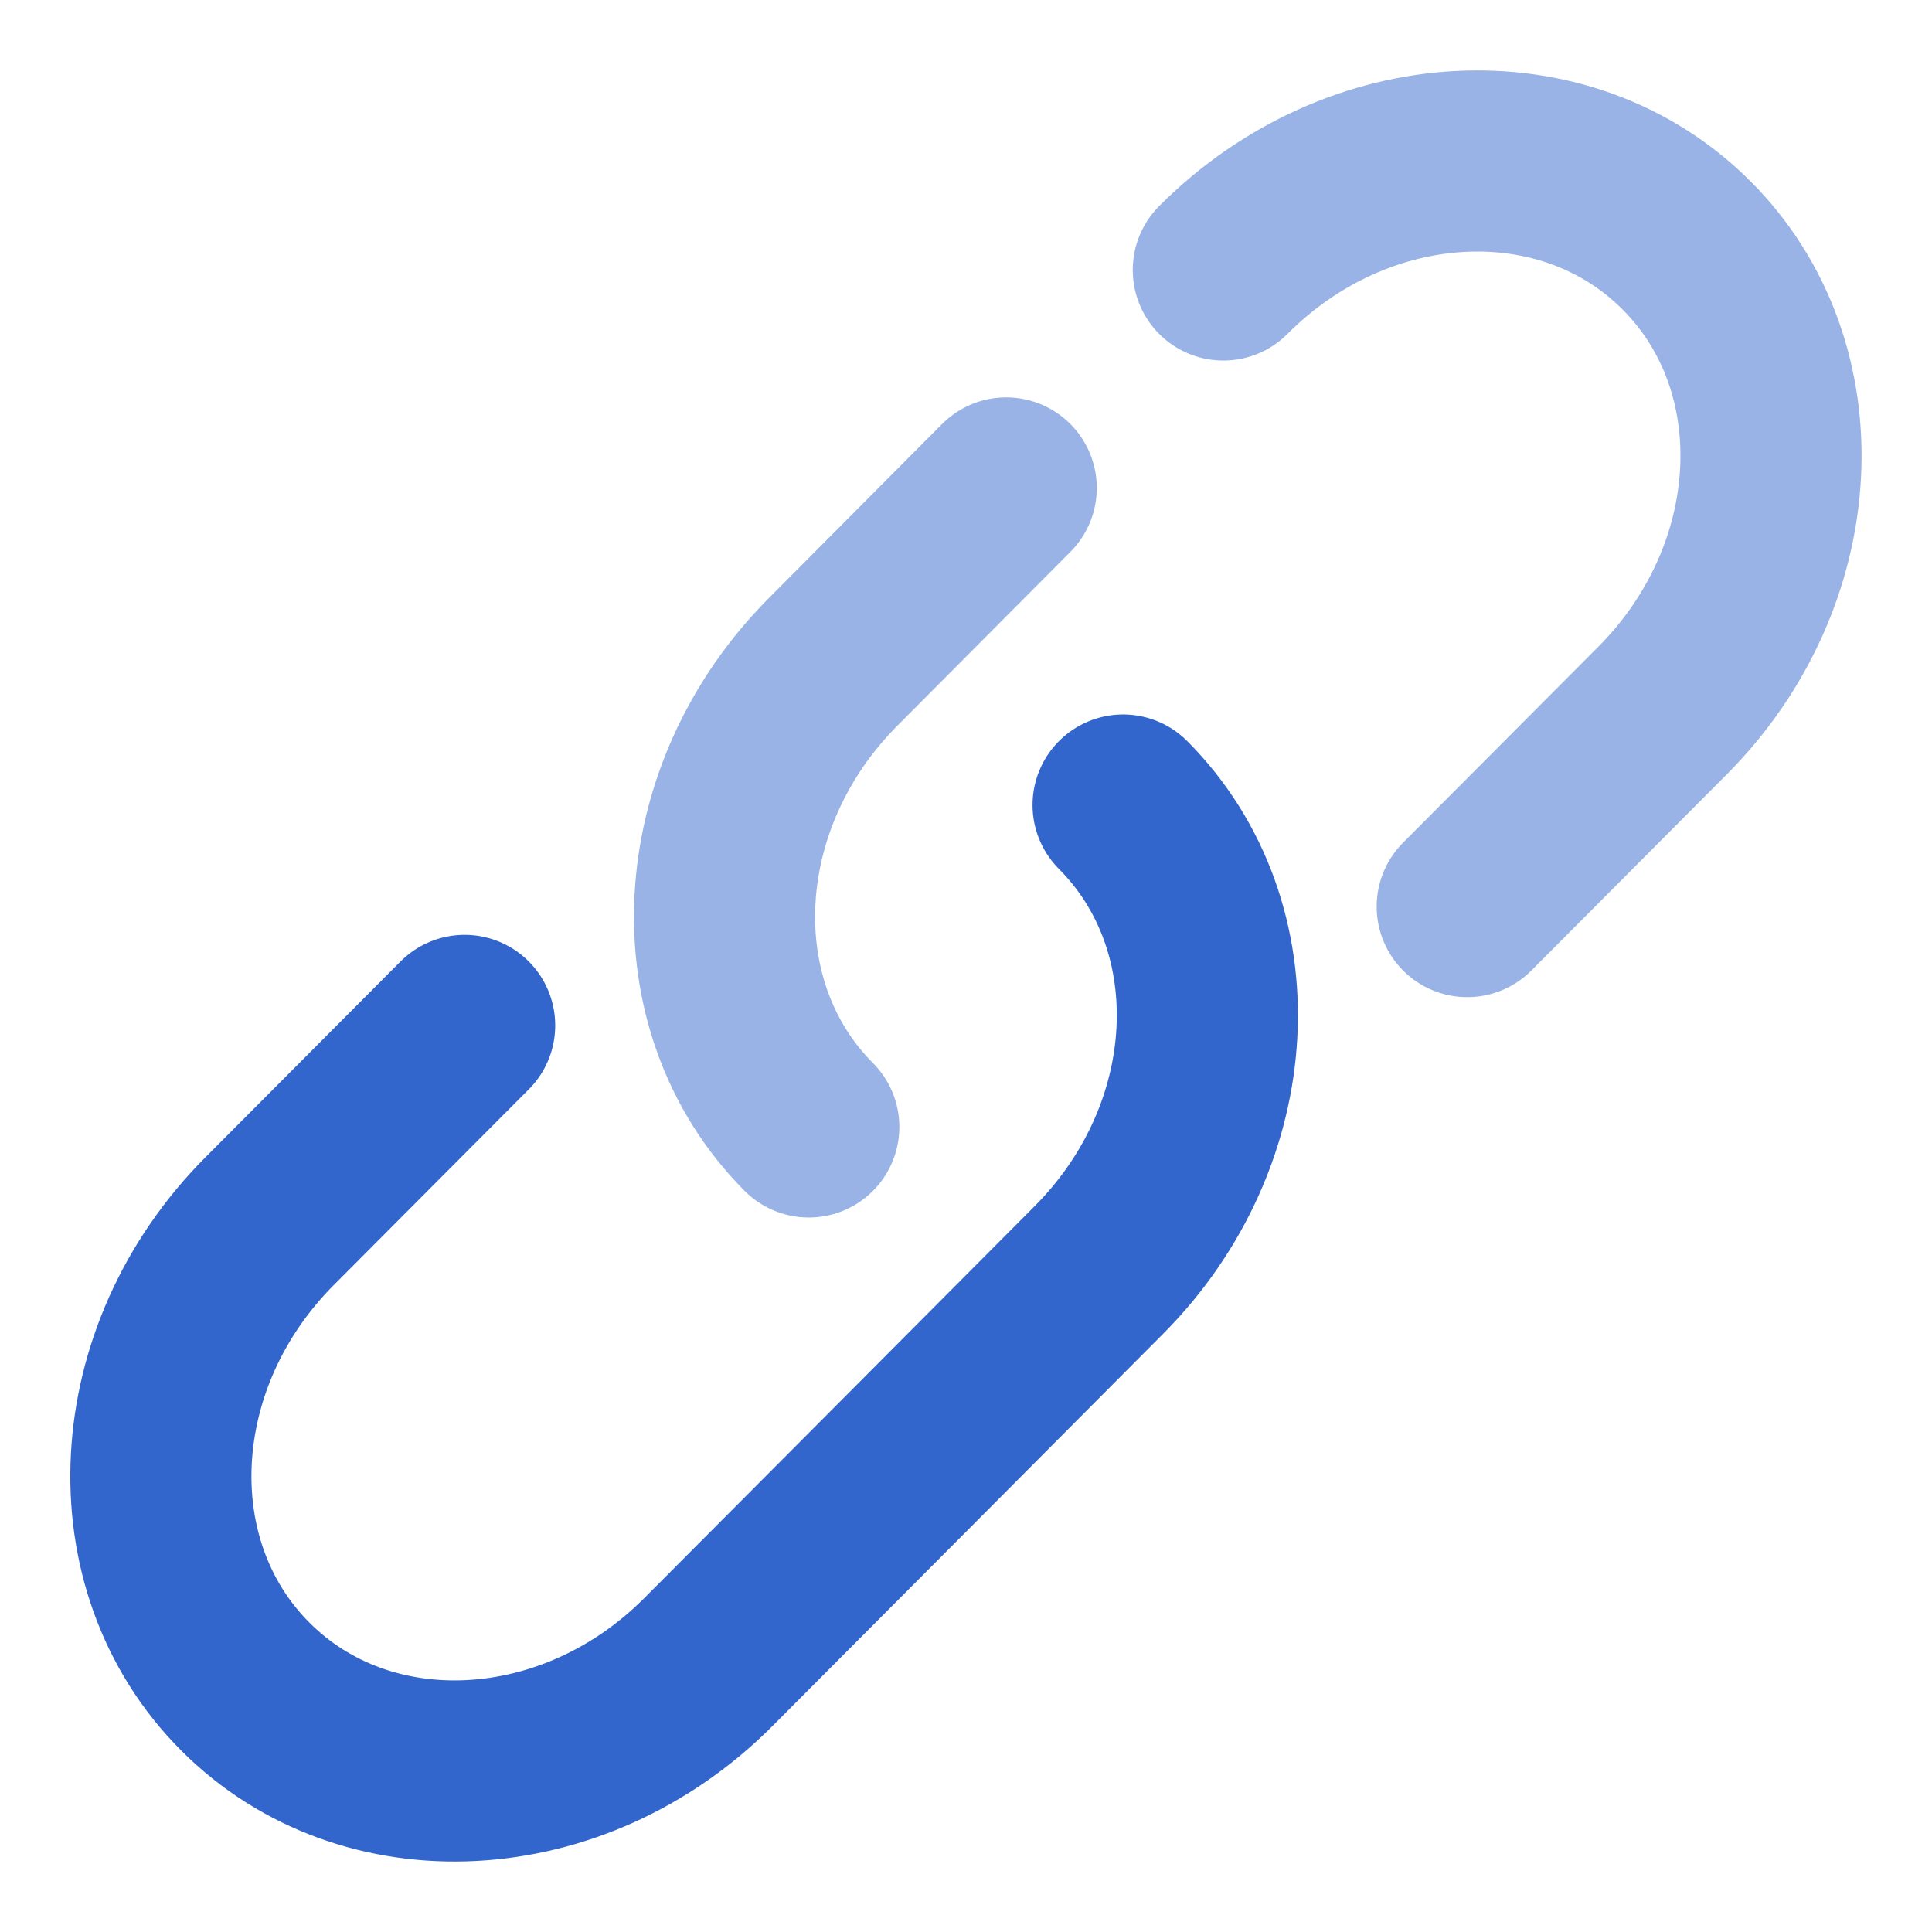 <svg width="16" height="16" viewBox="0 0 16 16" fill="none" xmlns="http://www.w3.org/2000/svg">
<g clip-path="url(#clip0_2771_39334)">
<path d="M10.131 2.236C11.247 1.116 12.965 1.026 13.969 2.034C14.973 3.041 14.883 4.766 13.767 5.886L12.151 7.508M6.698 9.333C5.694 8.325 5.784 6.601 6.9 5.481L8.333 4.041" stroke="#99B3E6" stroke-width="1.5" stroke-linecap="round"/>
<path d="M9.301 6.667C10.305 7.675 10.215 9.399 9.099 10.519L7.483 12.142L5.867 13.764C4.752 14.883 3.034 14.974 2.03 13.966C1.026 12.959 1.116 11.234 2.232 10.114L3.848 8.492" stroke="#3366CC" stroke-width="1.5" stroke-linecap="round"/>
</g>
<defs>
<clipPath id="clip0_2771_39334">
<rect width="16" height="16" fill="white"/>
</clipPath>
</defs>
</svg>
